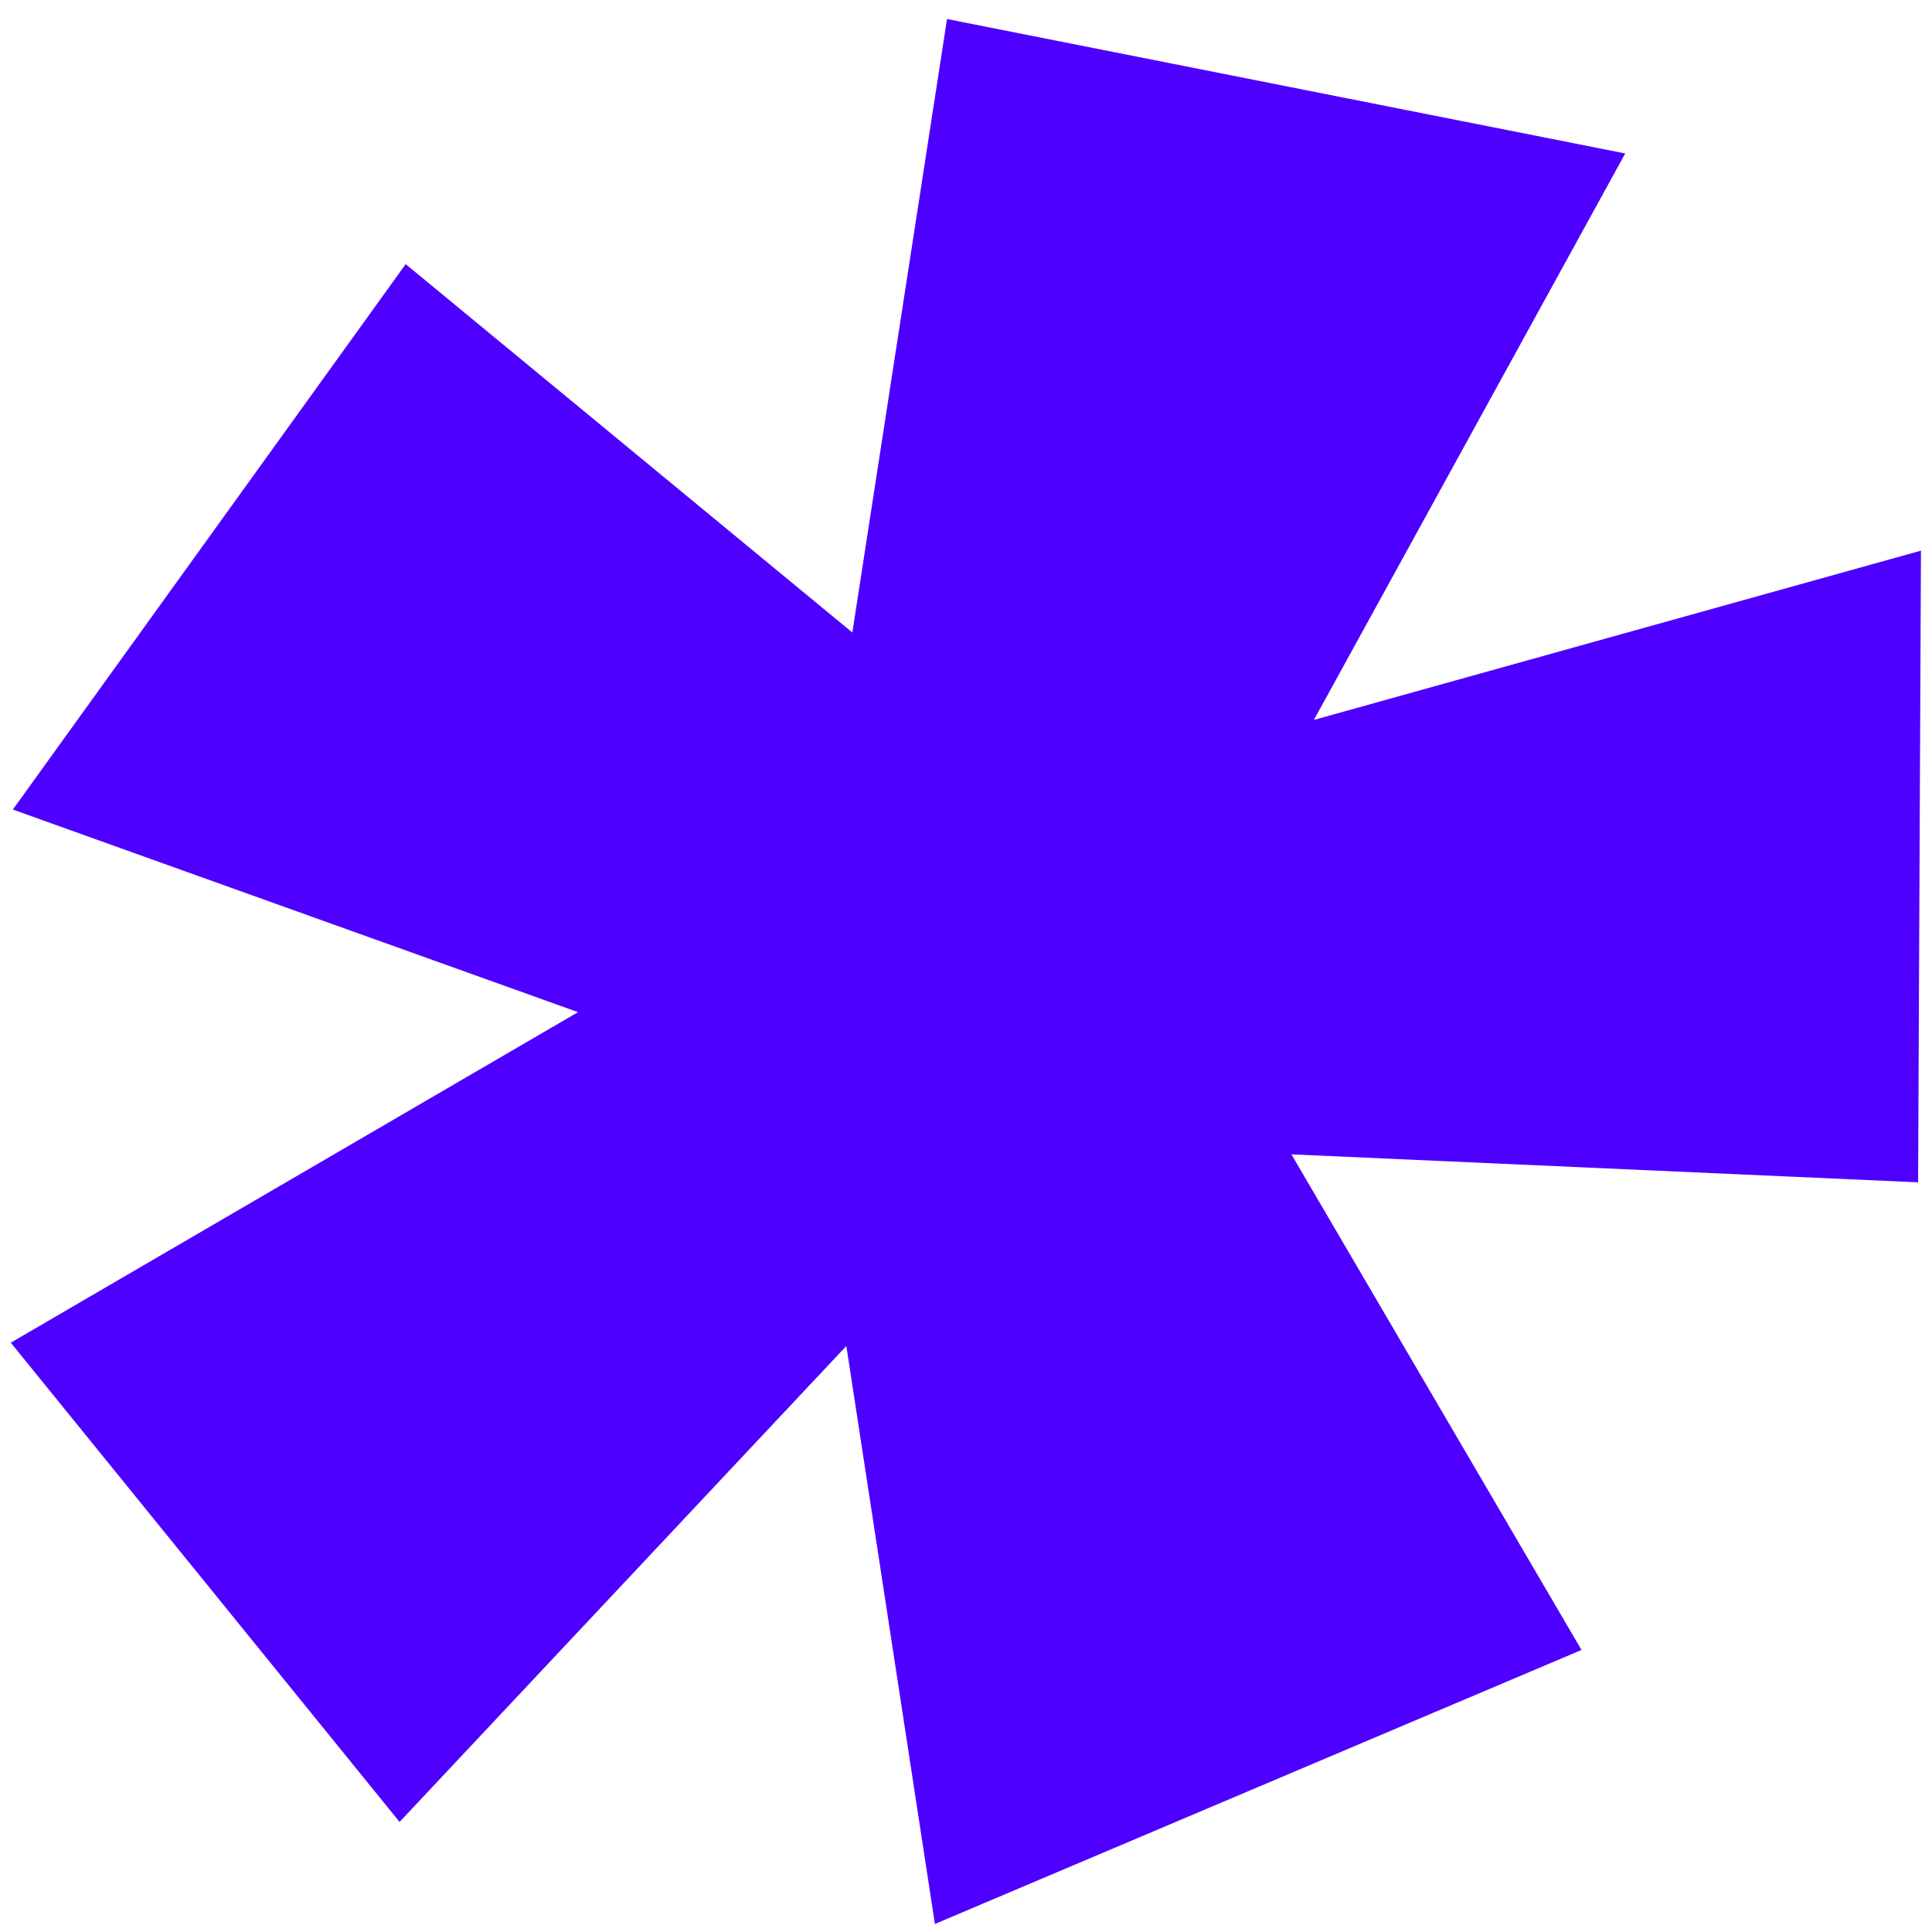 <?xml version="1.0" encoding="UTF-8" standalone="no"?>
<svg
   xmlns:dc="http://purl.org/dc/elements/1.1/"
   xmlns:cc="http://creativecommons.org/ns#"
   xmlns:rdf="http://www.w3.org/1999/02/22-rdf-syntax-ns#"
   xmlns:svg="http://www.w3.org/2000/svg"
   xmlns="http://www.w3.org/2000/svg"
   xmlns:sodipodi="http://sodipodi.sourceforge.net/DTD/sodipodi-0.dtd"
   xmlns:inkscape="http://www.inkscape.org/namespaces/inkscape"
   width="54px"
   height="54px"
   viewBox="0 0 54 54"
   version="1.1"
   id="svg10"
   sodipodi:docname="logo-mobile.svg"
   inkscape:version="0.92.4 5da689c313, 2019-01-14">
  <defs
     id="defs14" />
  <sodipodi:namedview
     pagecolor="#ffffff"
     bordercolor="#666666"
     borderopacity="1"
     objecttolerance="10"
     gridtolerance="10"
     guidetolerance="10"
     inkscape:pageopacity="0"
     inkscape:pageshadow="2"
     inkscape:window-width="1920"
     inkscape:window-height="1052"
     id="namedview12"
     showgrid="false"
     inkscape:zoom="6.180637"
     inkscape:cx="-18.820741"
     inkscape:cy="21.763414"
     inkscape:window-x="0"
     inkscape:window-y="0"
     inkscape:window-maximized="1"
     inkscape:current-layer="svg10" />
  <!-- Generator: Sketch 52.5 (67469) - http://www.bohemiancoding.com/sketch -->
  <title
     id="title2">logo-mobile</title>
  <desc
     id="desc4">Created with Sketch.</desc>
  <g
     id="g5183"
     style="font-style:italic;font-variant:normal;font-weight:800;font-stretch:normal;font-size:5.539px;line-height:4.616px;font-family:'Fira Sans';-inkscape-font-specification:'Fira Sans, Ultra-Bold Italic';font-variant-ligatures:normal;font-variant-caps:normal;font-variant-numeric:normal;font-feature-settings:normal;text-align:start;letter-spacing:0.143px;word-spacing:0px;writing-mode:lr-tb;text-anchor:start;display:inline;fill:#4d00ff;fill-opacity:1;stroke:none;stroke-width:0.013px;stroke-linecap:butt;stroke-linejoin:miter;stroke-opacity:1"
     transform="matrix(21.94,4.349,-4.349,21.94,-480.62,-5540.969)"
     aria-label="*">
    <path
       inkscape:connector-curvature="0"
       id="path5181"
       style="font-style:italic;font-variant:normal;font-weight:800;font-stretch:normal;font-size:5.539px;font-family:'Fira Sans';-inkscape-font-specification:'Fira Sans, Ultra-Bold Italic';font-variant-ligatures:normal;font-variant-caps:normal;font-variant-numeric:normal;font-feature-settings:normal;text-align:start;letter-spacing:0.143px;writing-mode:lr-tb;text-anchor:start;fill:#4d00ff;fill-opacity:1;stroke-width:0.013px"
       d="m 71.885,239.808 -0.15,-0.775 -0.703,0.355 0.244,-0.77 h -0.864 l 0.033,0.775 -0.637,-0.343 -0.349,0.764 0.742,0.111 -0.615,0.543 0.593,0.493 0.432,-0.692 0.249,0.687 0.726,-0.493 -0.476,-0.537 z" />
  </g>
</svg>
